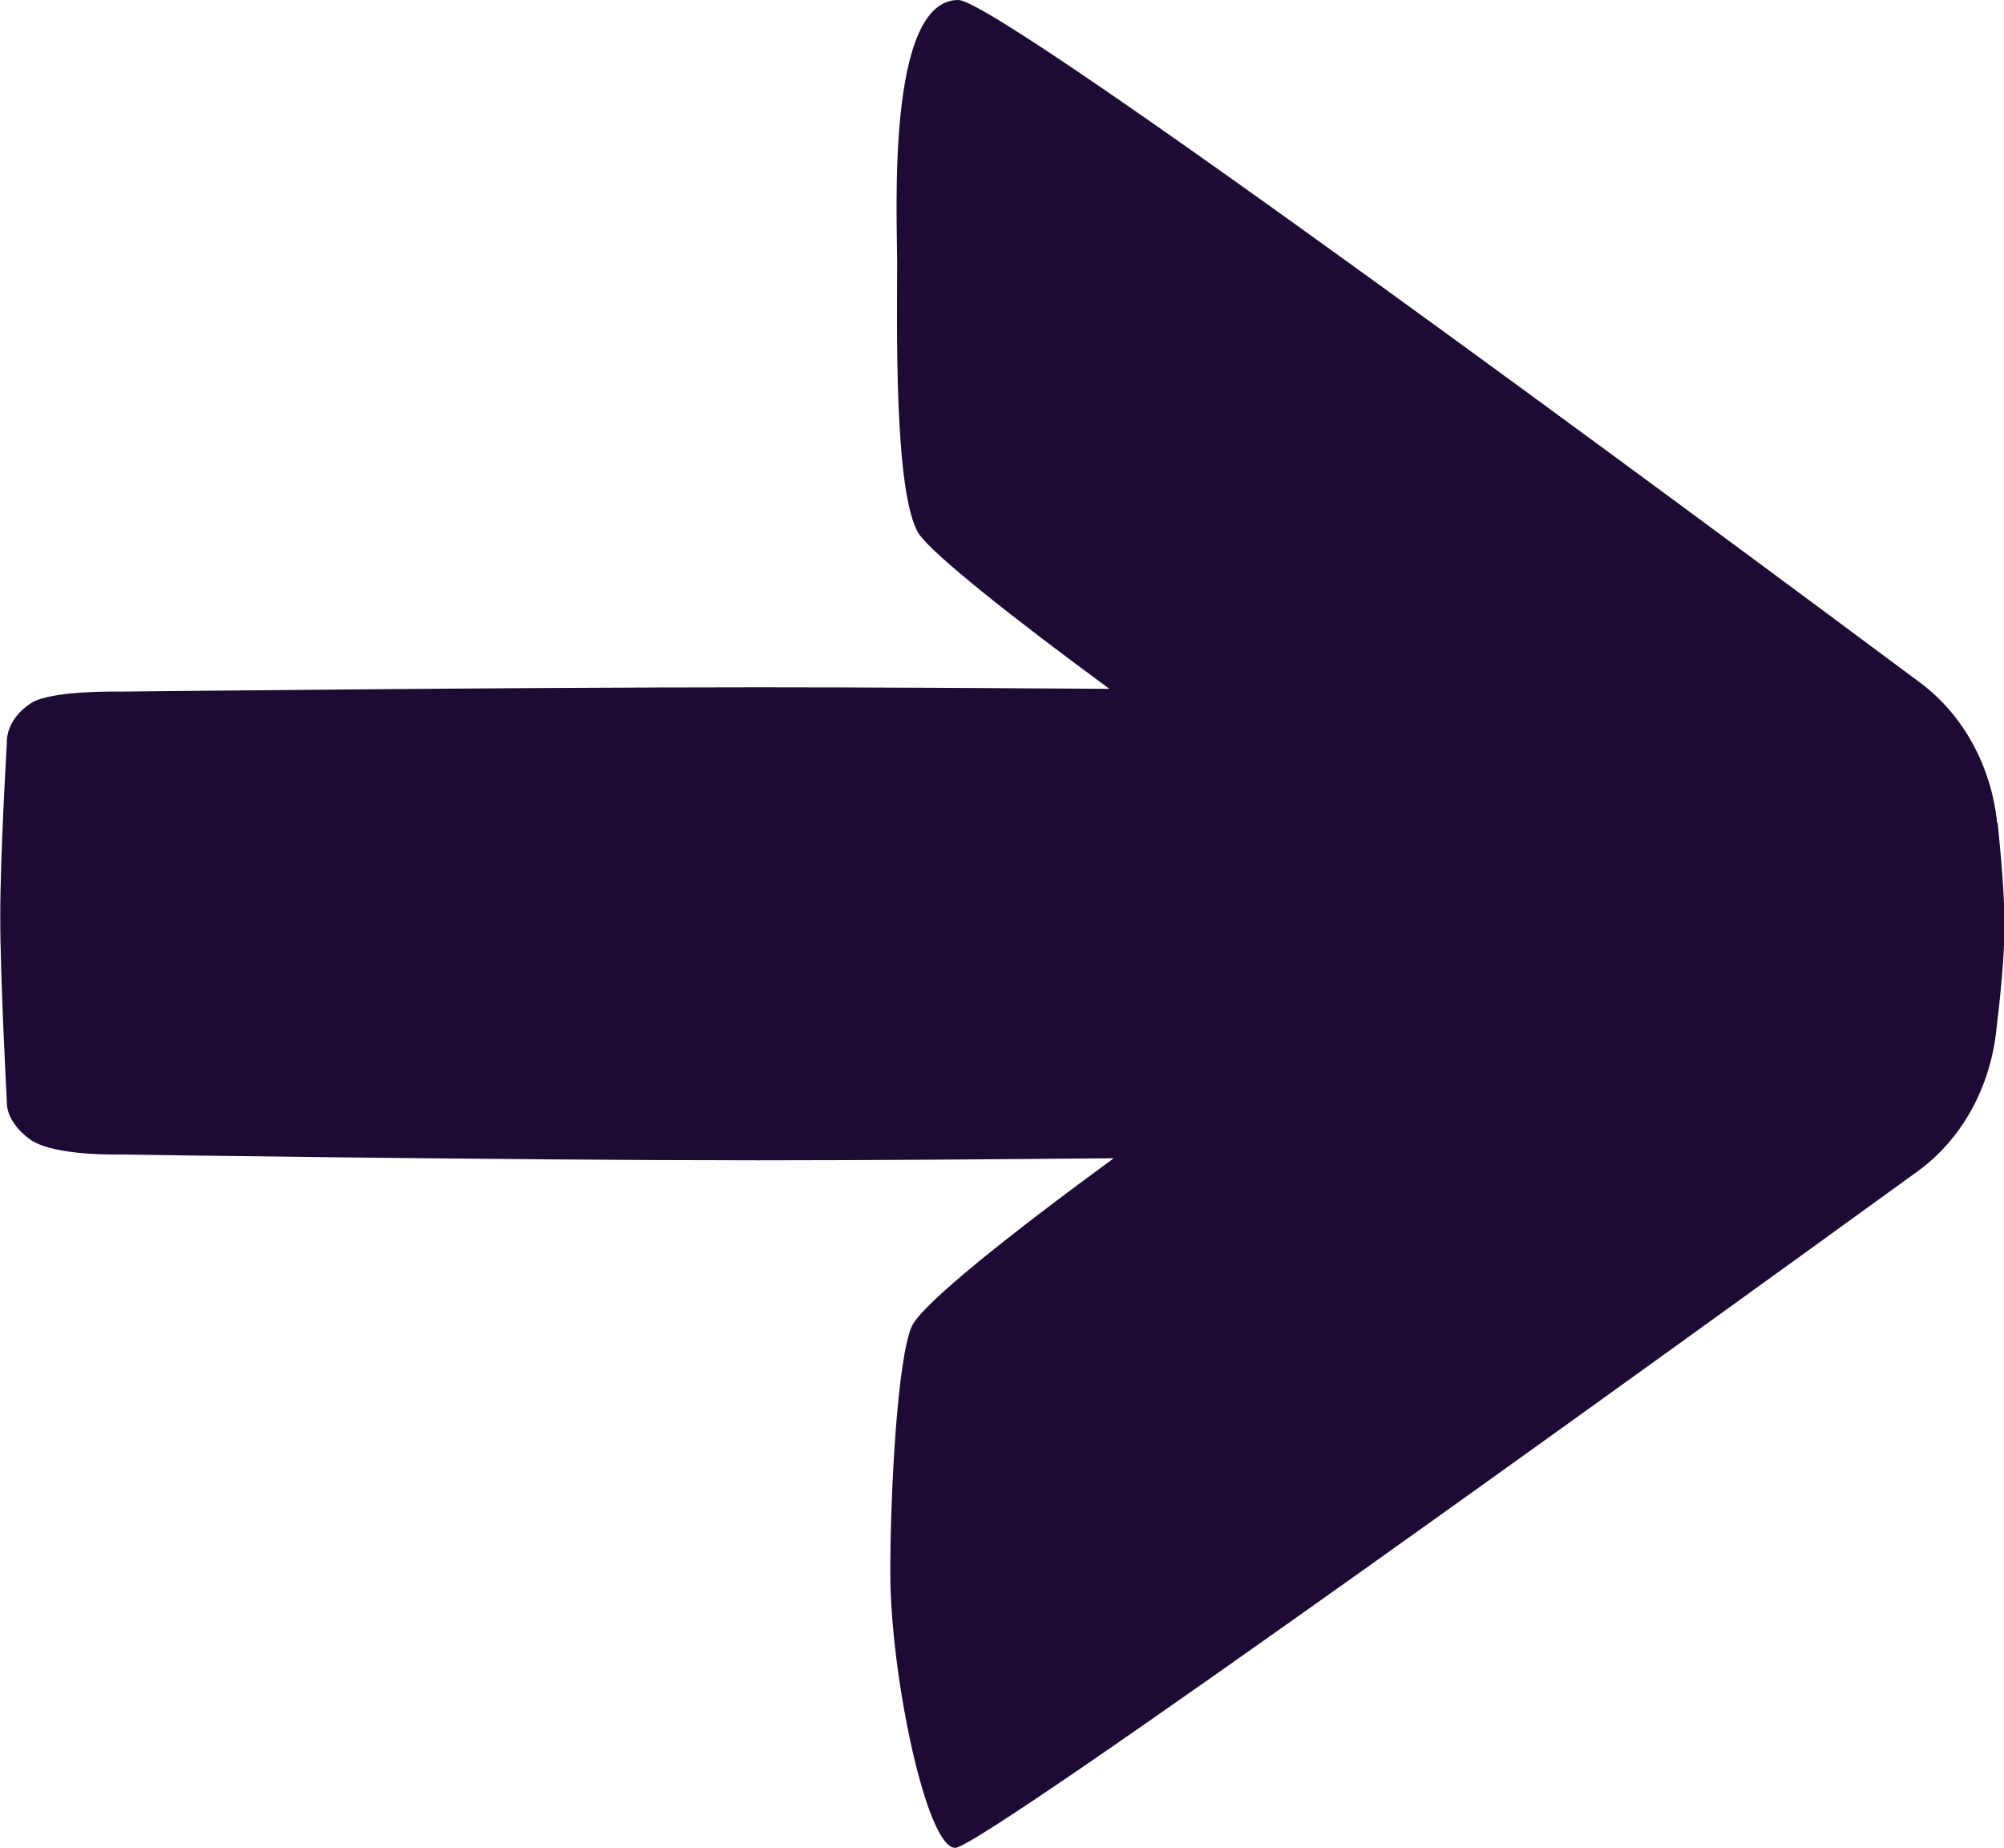 <?xml version="1.0" encoding="UTF-8"?>
<svg id="Layer_2" data-name="Layer 2" xmlns="http://www.w3.org/2000/svg" viewBox="0 0 79.03 72.87">
  <defs>
    <style>
      .cls-1 {
        fill: #1d0b35;
      }
    </style>
  </defs>
  <g id="other_wing" data-name="other wing">
    <path class="cls-1" d="M78.76,32.45c-.23-2.25-1.34-4.26-3.02-5.52C67.06,20.47,39.46,0,37.79,0c-2.84,0-2.41,8.45-2.41,10.36,0,2.23-.14,9.09.85,10.68.55.82,3.72,3.33,7.52,6.12-4.56-.03-9.65-.06-13.85-.06-9.88,0-25.17.17-25.17.17,0,0-2.71-.06-3.5.45-1.05.68-.96,1.58-.96,1.58,0,0-.26,4.35-.26,6.84s.26,7.29.26,7.29c0,0-.09.79.96,1.53.96.62,3.41.56,3.41.56,0,0,15.3.23,25.26.23,4.32,0,9.45-.04,14.02-.08-4.06,2.97-7.54,5.73-7.96,6.62-.57,1.27-.85,6.54-.85,9.73,0,3.99,1.42,10.84,2.56,10.84,1.08,0,29.21-20.34,37.96-26.68,1.68-1.22,2.8-3.18,3.08-5.41.18-1.47.34-3.09.34-4.27s-.13-2.67-.27-4.07Z"/>
  </g>
</svg>